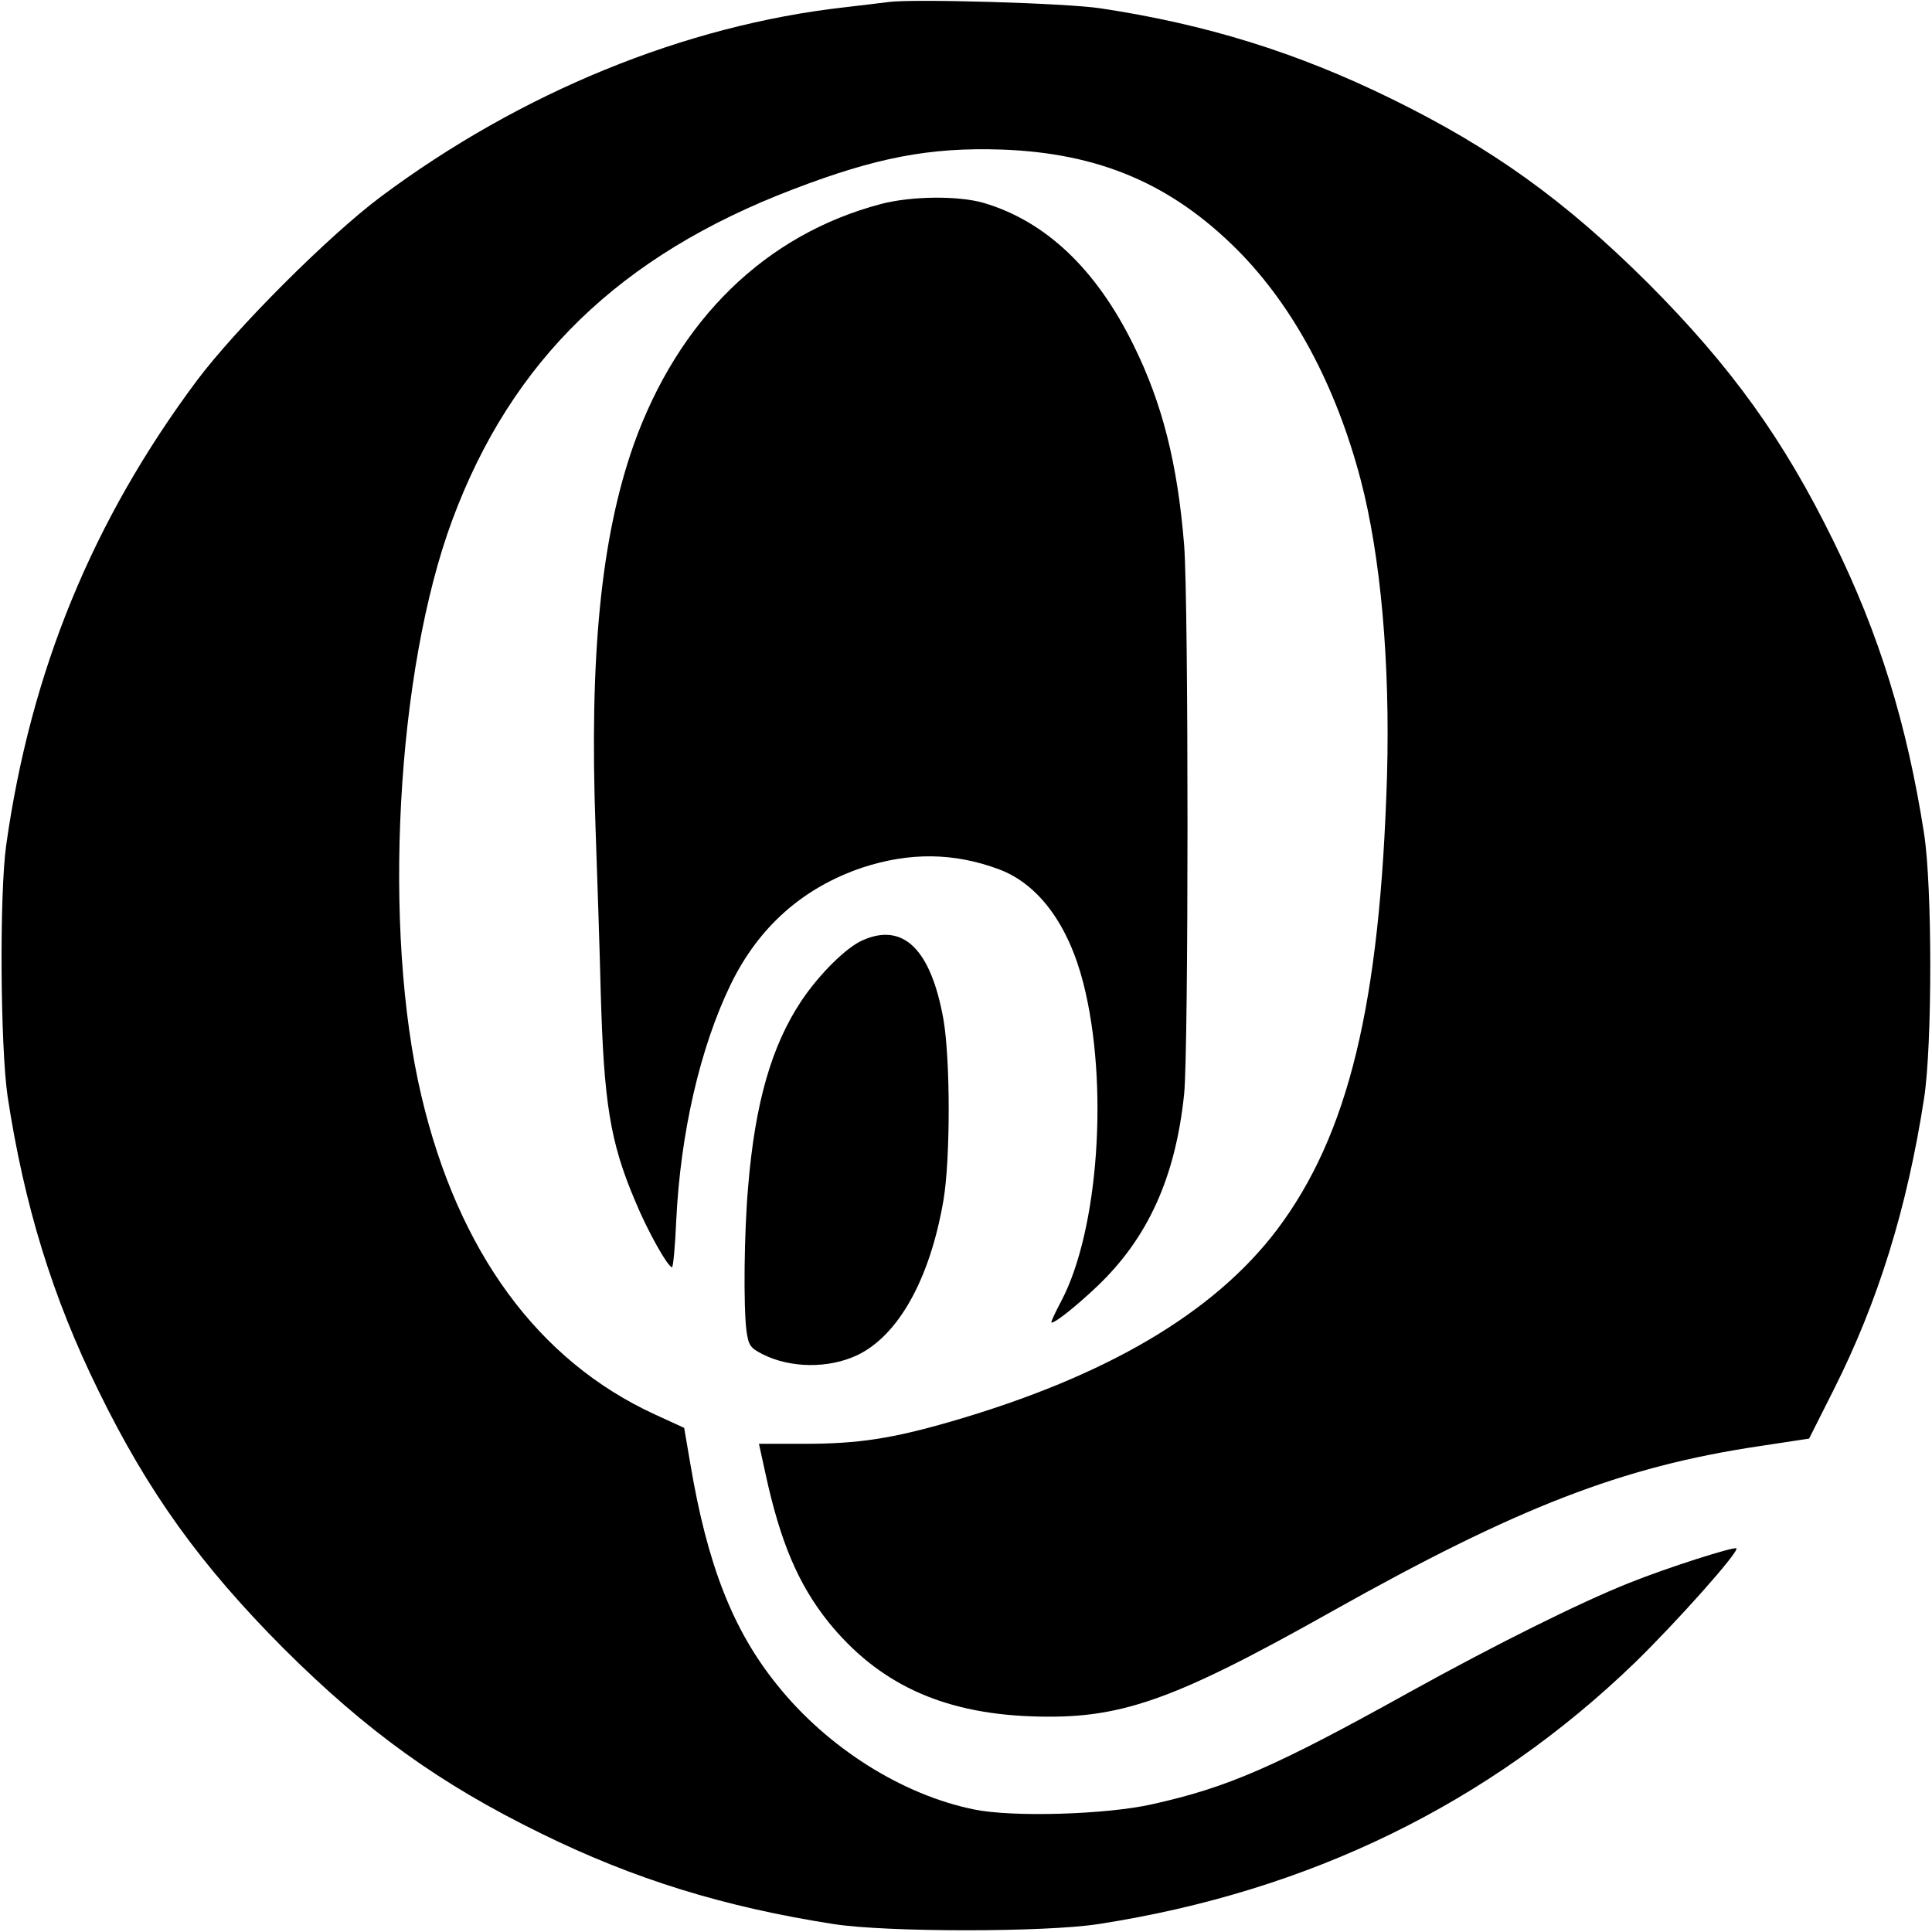 <?xml version="1.0" standalone="no"?>
<!DOCTYPE svg PUBLIC "-//W3C//DTD SVG 20010904//EN"
 "http://www.w3.org/TR/2001/REC-SVG-20010904/DTD/svg10.dtd">
<svg version="1.0" xmlns="http://www.w3.org/2000/svg"
 width="558pt" height="558pt" viewBox="0 0 558 558"
 preserveAspectRatio="xMidYMid meet">
<g transform="translate(0,558) scale(0.1,-0.1)"
fill="#000000" stroke="none">
<path d="M2565 5574 c-16 -2 -73 -9 -125 -15 -463 -52 -936 -246 -1340 -547
-151 -113 -419 -381 -532 -532 -301 -404 -479 -838 -550 -1340 -20 -142 -17
-584 4 -727 48 -314 129 -579 263 -851 143 -292 294 -502 534 -743 241 -240
451 -391 743 -534 270 -133 531 -213 845 -262 153 -24 613 -24 766 0 608 94
1128 348 1550 756 120 117 301 320 292 329 -6 6 -201 -56 -310 -100 -141 -56
-384 -177 -630 -313 -394 -219 -528 -277 -747 -326 -133 -30 -405 -38 -515
-15 -207 42 -423 178 -568 359 -128 158 -202 347 -251 638 l-18 105 -85 39
c-337 155 -568 470 -674 920 -113 478 -73 1228 90 1665 171 459 483 762 983
953 240 92 395 122 603 115 281 -10 491 -99 683 -292 160 -162 282 -389 354
-662 58 -222 85 -527 76 -854 -20 -660 -111 -1037 -318 -1312 -182 -240 -492
-423 -939 -553 -172 -50 -271 -65 -424 -65 l-133 0 19 -87 c43 -198 95 -319
181 -427 143 -177 326 -263 583 -273 257 -10 406 41 872 303 536 301 838 418
1233 477 l145 22 71 141 c129 256 212 525 261 841 24 153 24 613 0 766 -49
314 -129 575 -262 845 -143 292 -294 502 -534 743 -241 240 -451 391 -743 534
-271 133 -534 215 -840 261 -98 15 -542 28 -613 18z"/>
<path d="M2545 4991 c-334 -88 -586 -334 -715 -696 -94 -267 -128 -608 -110
-1105 5 -140 12 -354 15 -475 9 -320 27 -434 100 -605 35 -85 94 -190 106
-190 3 0 9 60 12 133 12 254 69 501 157 683 81 167 209 280 380 338 137 45
265 44 396 -5 114 -43 200 -160 243 -329 74 -291 44 -714 -64 -918 -18 -34
-31 -62 -28 -62 12 0 73 49 132 105 146 139 226 314 251 555 13 125 13 1420 0
1586 -19 235 -63 409 -146 577 -108 220 -254 358 -433 411 -73 21 -207 20
-296 -3z"/>
<path d="M2493 2865 c-48 -20 -127 -99 -178 -175 -86 -129 -134 -294 -154
-535 -12 -135 -14 -349 -5 -419 6 -42 11 -49 46 -67 81 -41 191 -42 274 -3
119 57 210 220 249 448 20 119 20 404 0 521 -36 202 -115 281 -232 230z"/>
</g>
</svg>
